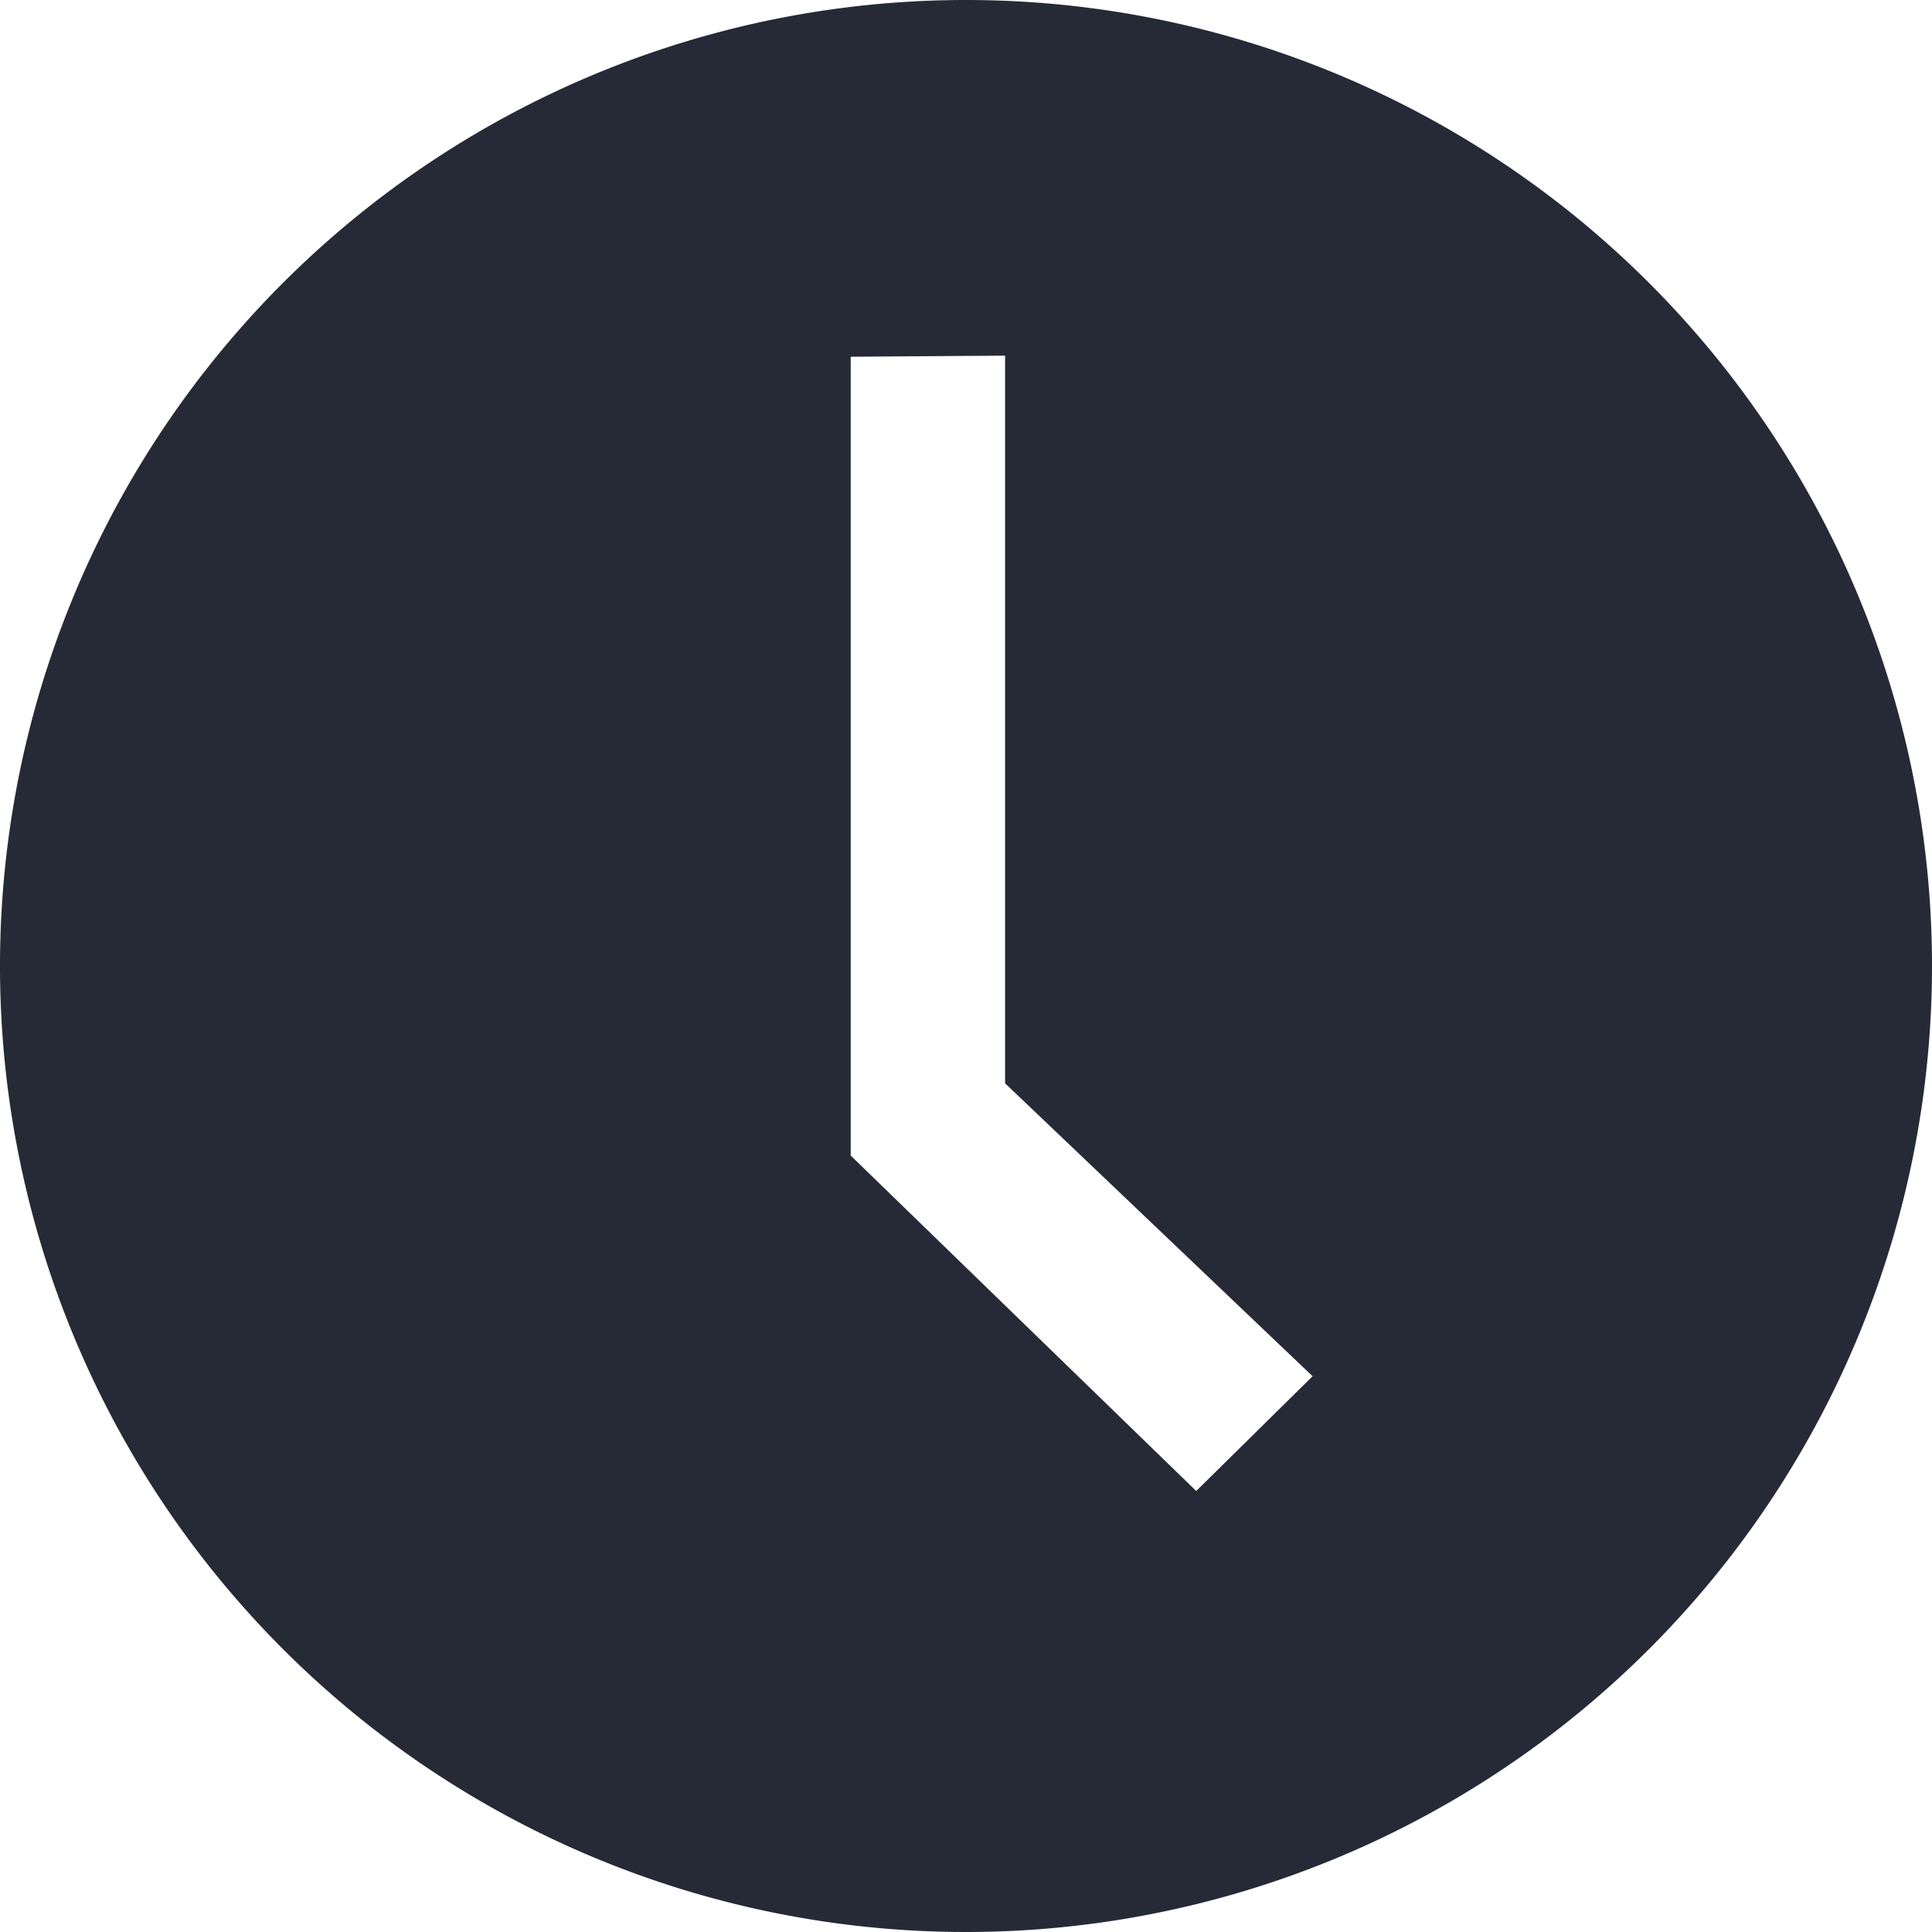 <svg xmlns="http://www.w3.org/2000/svg" xmlns:xlink="http://www.w3.org/1999/xlink" id="Group_9" data-name="Group 9" width="58.648" height="58.648" viewBox="0 0 58.648 58.648"><defs><clipPath id="clip-path"><rect id="Rectangle_15" data-name="Rectangle 15" width="58.648" height="58.648" fill="#252a36"></rect></clipPath></defs><g id="Group_9-2" data-name="Group 9" clip-path="url(#clip-path)"><path id="Path_10" data-name="Path 10" d="M29.325,0A29.324,29.324,0,1,0,58.648,29.324,29.324,29.324,0,0,0,29.325,0m6.988,45.261L25.824,35.078V10.829l4.687-.033V32.886l9.334,8.891Z" fill="#252a36"></path></g></svg>